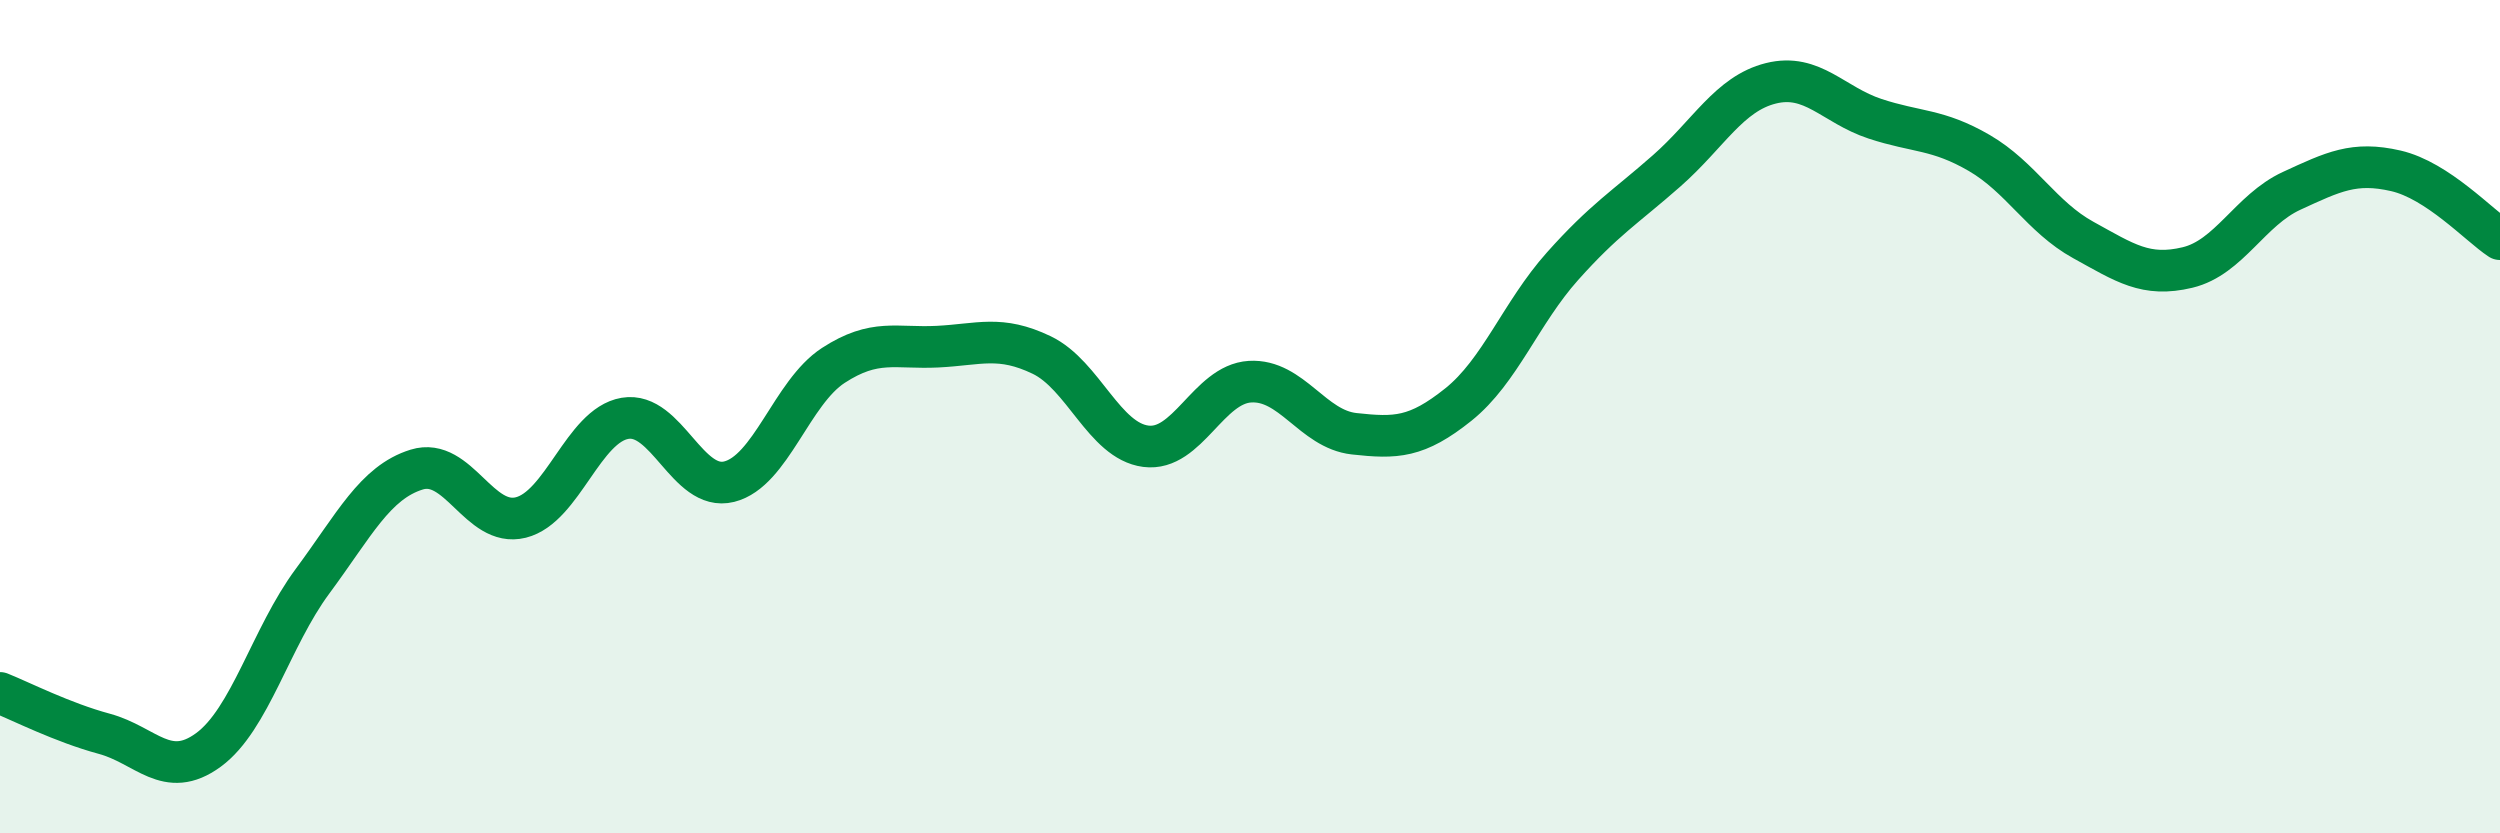 
    <svg width="60" height="20" viewBox="0 0 60 20" xmlns="http://www.w3.org/2000/svg">
      <path
        d="M 0,16.63 C 0.5,16.83 1.5,17.34 2.5,17.61 C 3.5,17.88 4,18.73 5,18 C 6,17.27 6.5,15.3 7.5,13.95 C 8.5,12.6 9,11.58 10,11.27 C 11,10.96 11.5,12.67 12.5,12.42 C 13.5,12.17 14,10.21 15,10.04 C 16,9.87 16.5,11.81 17.5,11.56 C 18.5,11.31 19,9.42 20,8.77 C 21,8.12 21.5,8.37 22.5,8.32 C 23.5,8.27 24,8.04 25,8.52 C 26,9 26.5,10.58 27.5,10.71 C 28.5,10.84 29,9.22 30,9.16 C 31,9.1 31.5,10.3 32.5,10.41 C 33.5,10.52 34,10.51 35,9.71 C 36,8.91 36.5,7.51 37.5,6.39 C 38.5,5.27 39,4.98 40,4.1 C 41,3.22 41.5,2.25 42.5,2 C 43.5,1.75 44,2.52 45,2.85 C 46,3.18 46.5,3.09 47.5,3.67 C 48.5,4.25 49,5.21 50,5.76 C 51,6.31 51.5,6.66 52.5,6.42 C 53.5,6.18 54,5.04 55,4.58 C 56,4.12 56.5,3.87 57.5,4.1 C 58.5,4.33 59.5,5.41 60,5.74L60 20L0 20Z"
        fill="#008740"
        opacity="0.1"
        stroke-linecap="round"
        stroke-linejoin="round"
      />
      <path
        d="M 0,16.63 C 0.5,16.83 1.5,17.34 2.5,17.61 C 3.5,17.88 4,18.73 5,18 C 6,17.27 6.5,15.3 7.5,13.95 C 8.5,12.6 9,11.58 10,11.27 C 11,10.96 11.5,12.67 12.5,12.42 C 13.5,12.17 14,10.21 15,10.04 C 16,9.87 16.5,11.81 17.5,11.56 C 18.5,11.31 19,9.42 20,8.77 C 21,8.12 21.5,8.37 22.5,8.32 C 23.5,8.27 24,8.04 25,8.52 C 26,9 26.5,10.58 27.5,10.71 C 28.5,10.84 29,9.22 30,9.16 C 31,9.1 31.5,10.3 32.5,10.41 C 33.5,10.52 34,10.51 35,9.71 C 36,8.91 36.5,7.51 37.5,6.39 C 38.5,5.27 39,4.98 40,4.1 C 41,3.22 41.5,2.25 42.5,2 C 43.5,1.75 44,2.52 45,2.85 C 46,3.18 46.5,3.09 47.5,3.67 C 48.5,4.25 49,5.21 50,5.76 C 51,6.31 51.5,6.66 52.5,6.42 C 53.5,6.18 54,5.04 55,4.58 C 56,4.12 56.5,3.87 57.5,4.1 C 58.5,4.33 59.5,5.41 60,5.74"
        stroke="#008740"
        stroke-width="1"
        fill="none"
        stroke-linecap="round"
        stroke-linejoin="round"
      />
    </svg>
  
